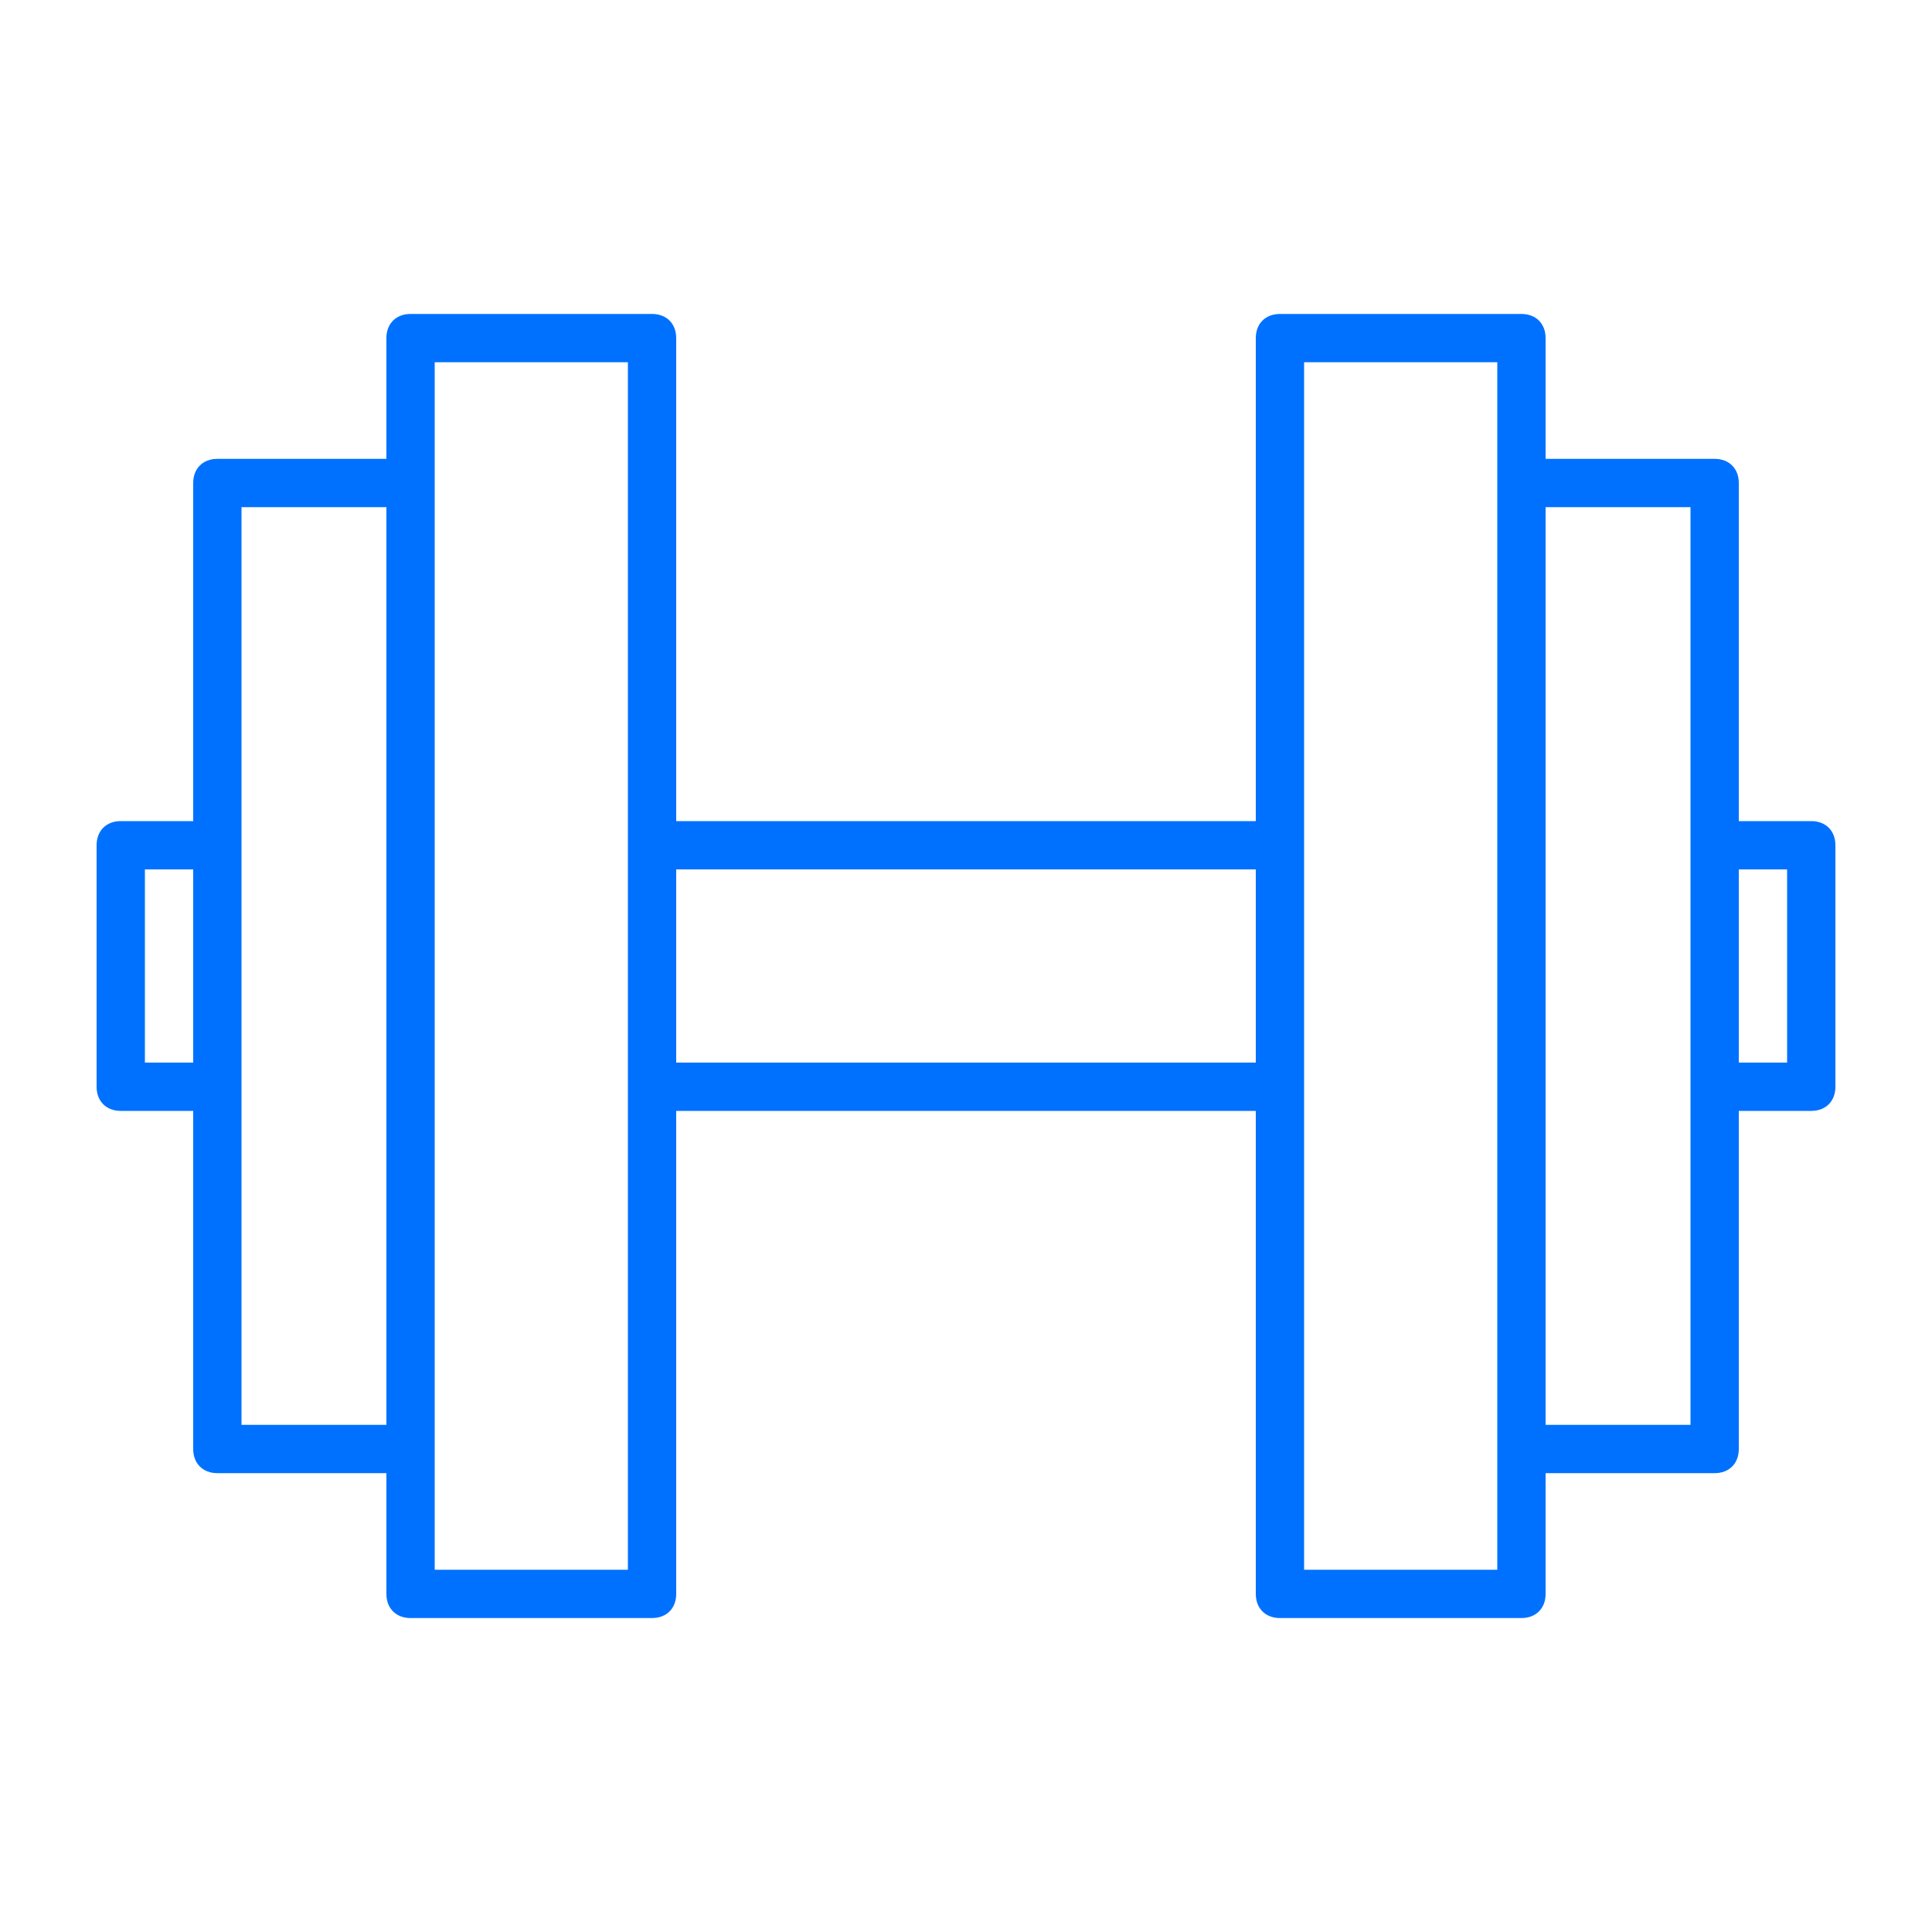 <svg enable-background="new 0 0 80 80" height="80" viewBox="0 0 80 80" width="80" xmlns="http://www.w3.org/2000/svg"><path d="m75 34h-3v-14c0-.6-.4-1-1-1h-7v-5c0-.6-.4-1-1-1h-10c-.6 0-1 .4-1 1v20h-24v-20c0-.6-.4-1-1-1h-10c-.6 0-1 .4-1 1v5h-7c-.6 0-1 .4-1 1v14h-3c-.6 0-1 .4-1 1v10c0 .6.4 1 1 1h3v14c0 .6.4 1 1 1h7v5c0 .6.4 1 1 1h10c.6 0 1-.4 1-1v-20h24v20c0 .6.4 1 1 1h10c.6 0 1-.4 1-1v-5h7c.6 0 1-.4 1-1v-14h3c.6 0 1-.4 1-1v-10c0-.6-.4-1-1-1zm-69 10v-8h2v8zm4 15v-14-10-14h6v38zm16 6h-8v-5-40-5h8v20 10zm2-21v-8h24v8zm34 21h-8v-20-10-20h8v5 40zm8-6h-6v-38h6v14 10zm4-15h-2v-8h2z" fill="#0071ff"/></svg>